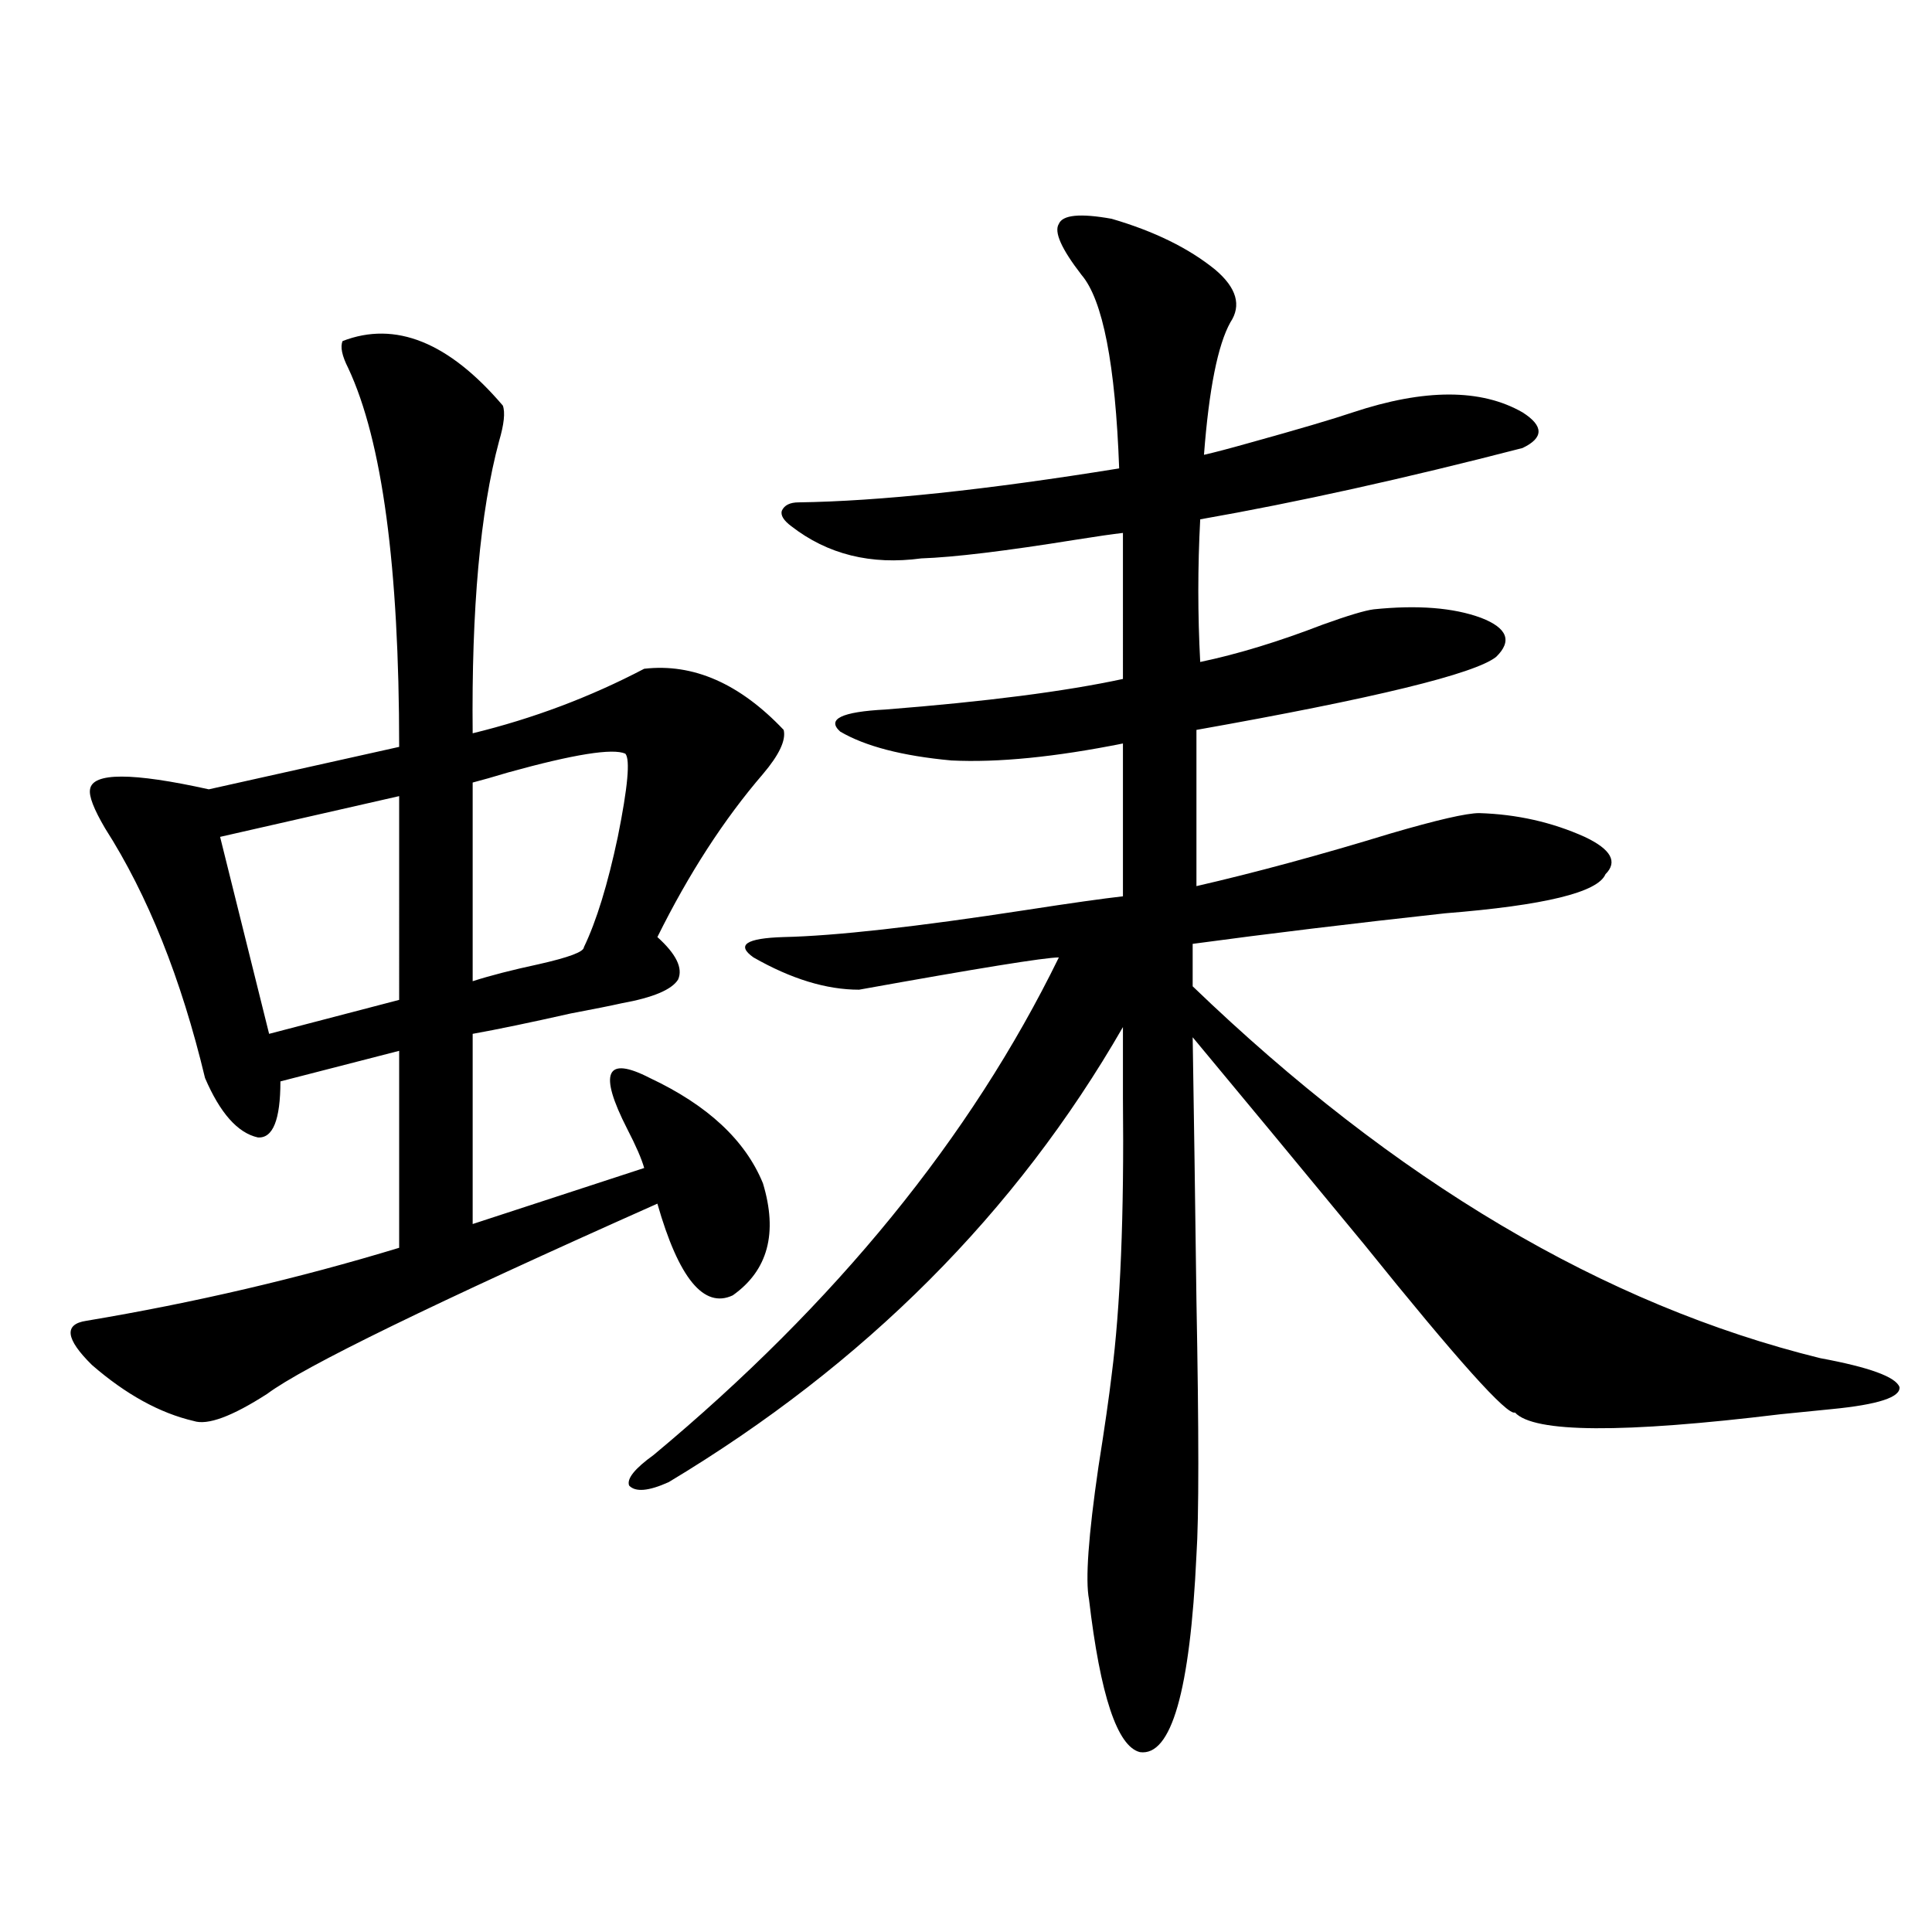<?xml version="1.0" encoding="utf-8"?>
<!-- Generator: Adobe Illustrator 16.0.0, SVG Export Plug-In . SVG Version: 6.00 Build 0)  -->
<!DOCTYPE svg PUBLIC "-//W3C//DTD SVG 1.1//EN" "http://www.w3.org/Graphics/SVG/1.1/DTD/svg11.dtd">
<svg version="1.1" id="图层_1" xmlns="http://www.w3.org/2000/svg" xmlns:xlink="http://www.w3.org/1999/xlink" x="0px" y="0px"
	 width="1000px" height="1000px" viewBox="0 0 1000 1000" enable-background="new 0 0 1000 1000" xml:space="preserve">
<path d="M177.337,176.523c27.316-10.547,54.953,0.591,82.925,33.398c1.296,3.516,0.641,9.668-1.951,18.457
	c-9.756,36.337-14.313,86.724-13.658,151.172c31.219-7.608,60.807-18.745,88.778-33.398c25.365-2.925,49.42,7.622,72.193,31.641
	c1.296,5.273-2.286,12.896-10.731,22.852c-20.167,23.442-38.383,51.567-54.633,84.375c9.756,8.789,13.323,16.122,10.731,21.973
	c-3.262,5.273-13.018,9.38-29.268,12.305c-5.213,1.181-13.993,2.938-26.341,5.273c-20.822,4.696-37.728,8.212-50.73,10.547v98.438
	l88.778-29.004c-1.311-4.683-4.237-11.426-8.78-20.215c-14.969-29.292-11.066-38.081,11.707-26.367
	c29.908,14.063,49.42,32.231,58.535,54.492c7.805,25.79,2.592,45.126-15.609,58.008c-14.969,7.031-27.972-8.789-39.023-47.461
	c-115.774,51.567-183.09,84.375-201.946,98.438c-18.216,11.728-30.898,16.411-38.048,14.063
	c-17.561-4.093-35.121-13.761-52.682-29.004c-13.658-13.472-14.634-21.094-2.927-22.852c55.929-9.366,109.906-21.973,161.947-37.793
	V543.906l-61.462,15.82c0,19.927-3.902,29.595-11.707,29.004c-10.411-2.335-19.512-12.593-27.316-30.762
	c-12.362-51.554-29.603-94.62-51.706-129.199c-5.854-9.956-8.46-16.699-7.805-20.215c1.296-8.789,21.783-8.789,61.462,0
	l98.534-21.973c0-93.164-8.78-158.491-26.341-195.996C177.002,184.146,176.026,179.462,177.337,176.523z M206.604,412.07
	l-92.681,21.094l25.365,101.953l67.315-17.578V412.07z M323.675,390.098c-6.509-2.925-26.676,0.302-60.486,9.668
	c-7.805,2.349-13.993,4.106-18.536,5.273v102.832c9.101-2.925,20.487-5.851,34.146-8.789c15.609-3.516,23.414-6.44,23.414-8.789
	c6.494-13.472,12.348-32.52,17.561-57.129C324.971,407.388,326.267,393.036,323.675,390.098z M700.251,213.438
	c37.072-12.305,66.34-12.305,87.803,0c11.052,7.031,11.052,13.184,0,18.457c-61.142,15.82-116.75,28.125-166.825,36.914
	c-1.311,24.609-1.311,49.219,0,73.828c19.512-4.093,40.64-10.547,63.413-19.336c13.003-4.683,21.783-7.319,26.341-7.91
	c22.759-2.335,41.295-0.879,55.608,4.395c13.658,5.273,16.25,12.017,7.805,20.215c-11.066,8.789-62.772,21.396-155.118,37.793
	v80.859c30.563-7.031,64.054-16.108,100.485-27.246c24.055-7.031,39.344-10.547,45.853-10.547
	c19.512,0.591,37.713,4.696,54.633,12.305c13.658,6.454,17.226,12.896,10.731,19.336c-3.902,9.38-31.554,16.122-82.925,20.215
	c-48.139,5.273-91.705,10.547-130.729,15.82v21.973c104.708,100.786,212.998,164.946,324.87,192.48
	c25.365,4.696,39.023,9.668,40.975,14.941c0.641,5.273-11.066,9.091-35.121,11.426c-5.854,0.591-14.634,1.47-26.341,2.637
	c-81.949,9.97-127.802,9.668-137.558-0.879c-3.902,1.758-29.923-27.246-78.047-87.012c-33.825-41.007-63.413-76.753-88.778-107.227
	c0.641,39.263,1.296,84.677,1.951,136.23c1.296,68.555,1.296,112.5,0,131.836c-3.262,70.313-13.018,104.288-29.268,101.953
	c-11.707-2.938-20.487-29.306-26.341-79.102c-1.951-9.956-0.335-32.808,4.878-68.555c3.247-20.503,5.519-36.323,6.829-47.461
	c4.543-35.156,6.494-82.905,5.854-143.262c0-15.82,0-28.125,0-36.914c-55.288,96.103-133.655,174.614-235.116,235.547
	c-10.411,4.696-17.24,5.273-20.487,1.758c-1.311-3.516,2.927-8.789,12.683-15.82c94.297-78.511,164.219-164.355,209.751-257.52
	c-7.164,0-41.63,5.575-103.412,16.699c-16.92,0-35.121-5.562-54.633-16.699c-9.115-6.44-3.902-9.956,15.609-10.547
	c26.661-0.577,68.611-5.273,125.851-14.063c22.759-3.516,39.344-5.851,49.755-7.031v-79.102c-35.121,7.031-64.724,9.97-88.778,8.789
	c-25.365-2.335-44.557-7.319-57.56-14.941c-7.164-6.44,0.641-10.245,23.414-11.426c52.026-4.093,93.001-9.366,122.924-15.82V275.84
	c-5.213,0.591-13.338,1.758-24.39,3.516c-36.432,5.864-63.093,9.091-79.998,9.668c-26.021,3.516-48.459-2.046-67.315-16.699
	c-3.902-2.925-5.533-5.562-4.878-7.91c1.296-2.925,4.223-4.395,8.78-4.395c41.615-0.577,96.903-6.44,165.85-17.578
	c-1.951-53.901-8.46-87.3-19.512-100.195c-10.411-13.472-14.313-22.261-11.707-26.367c1.951-4.683,11.052-5.562,27.316-2.637
	c22.104,6.454,39.999,15.243,53.657,26.367c11.052,9.38,13.658,18.457,7.805,27.246c-6.509,11.728-11.066,34.579-13.658,68.555
	c5.198-1.167,13.003-3.214,23.414-6.152C671.959,222.227,689.84,216.953,700.251,213.438z"/>
</svg>
